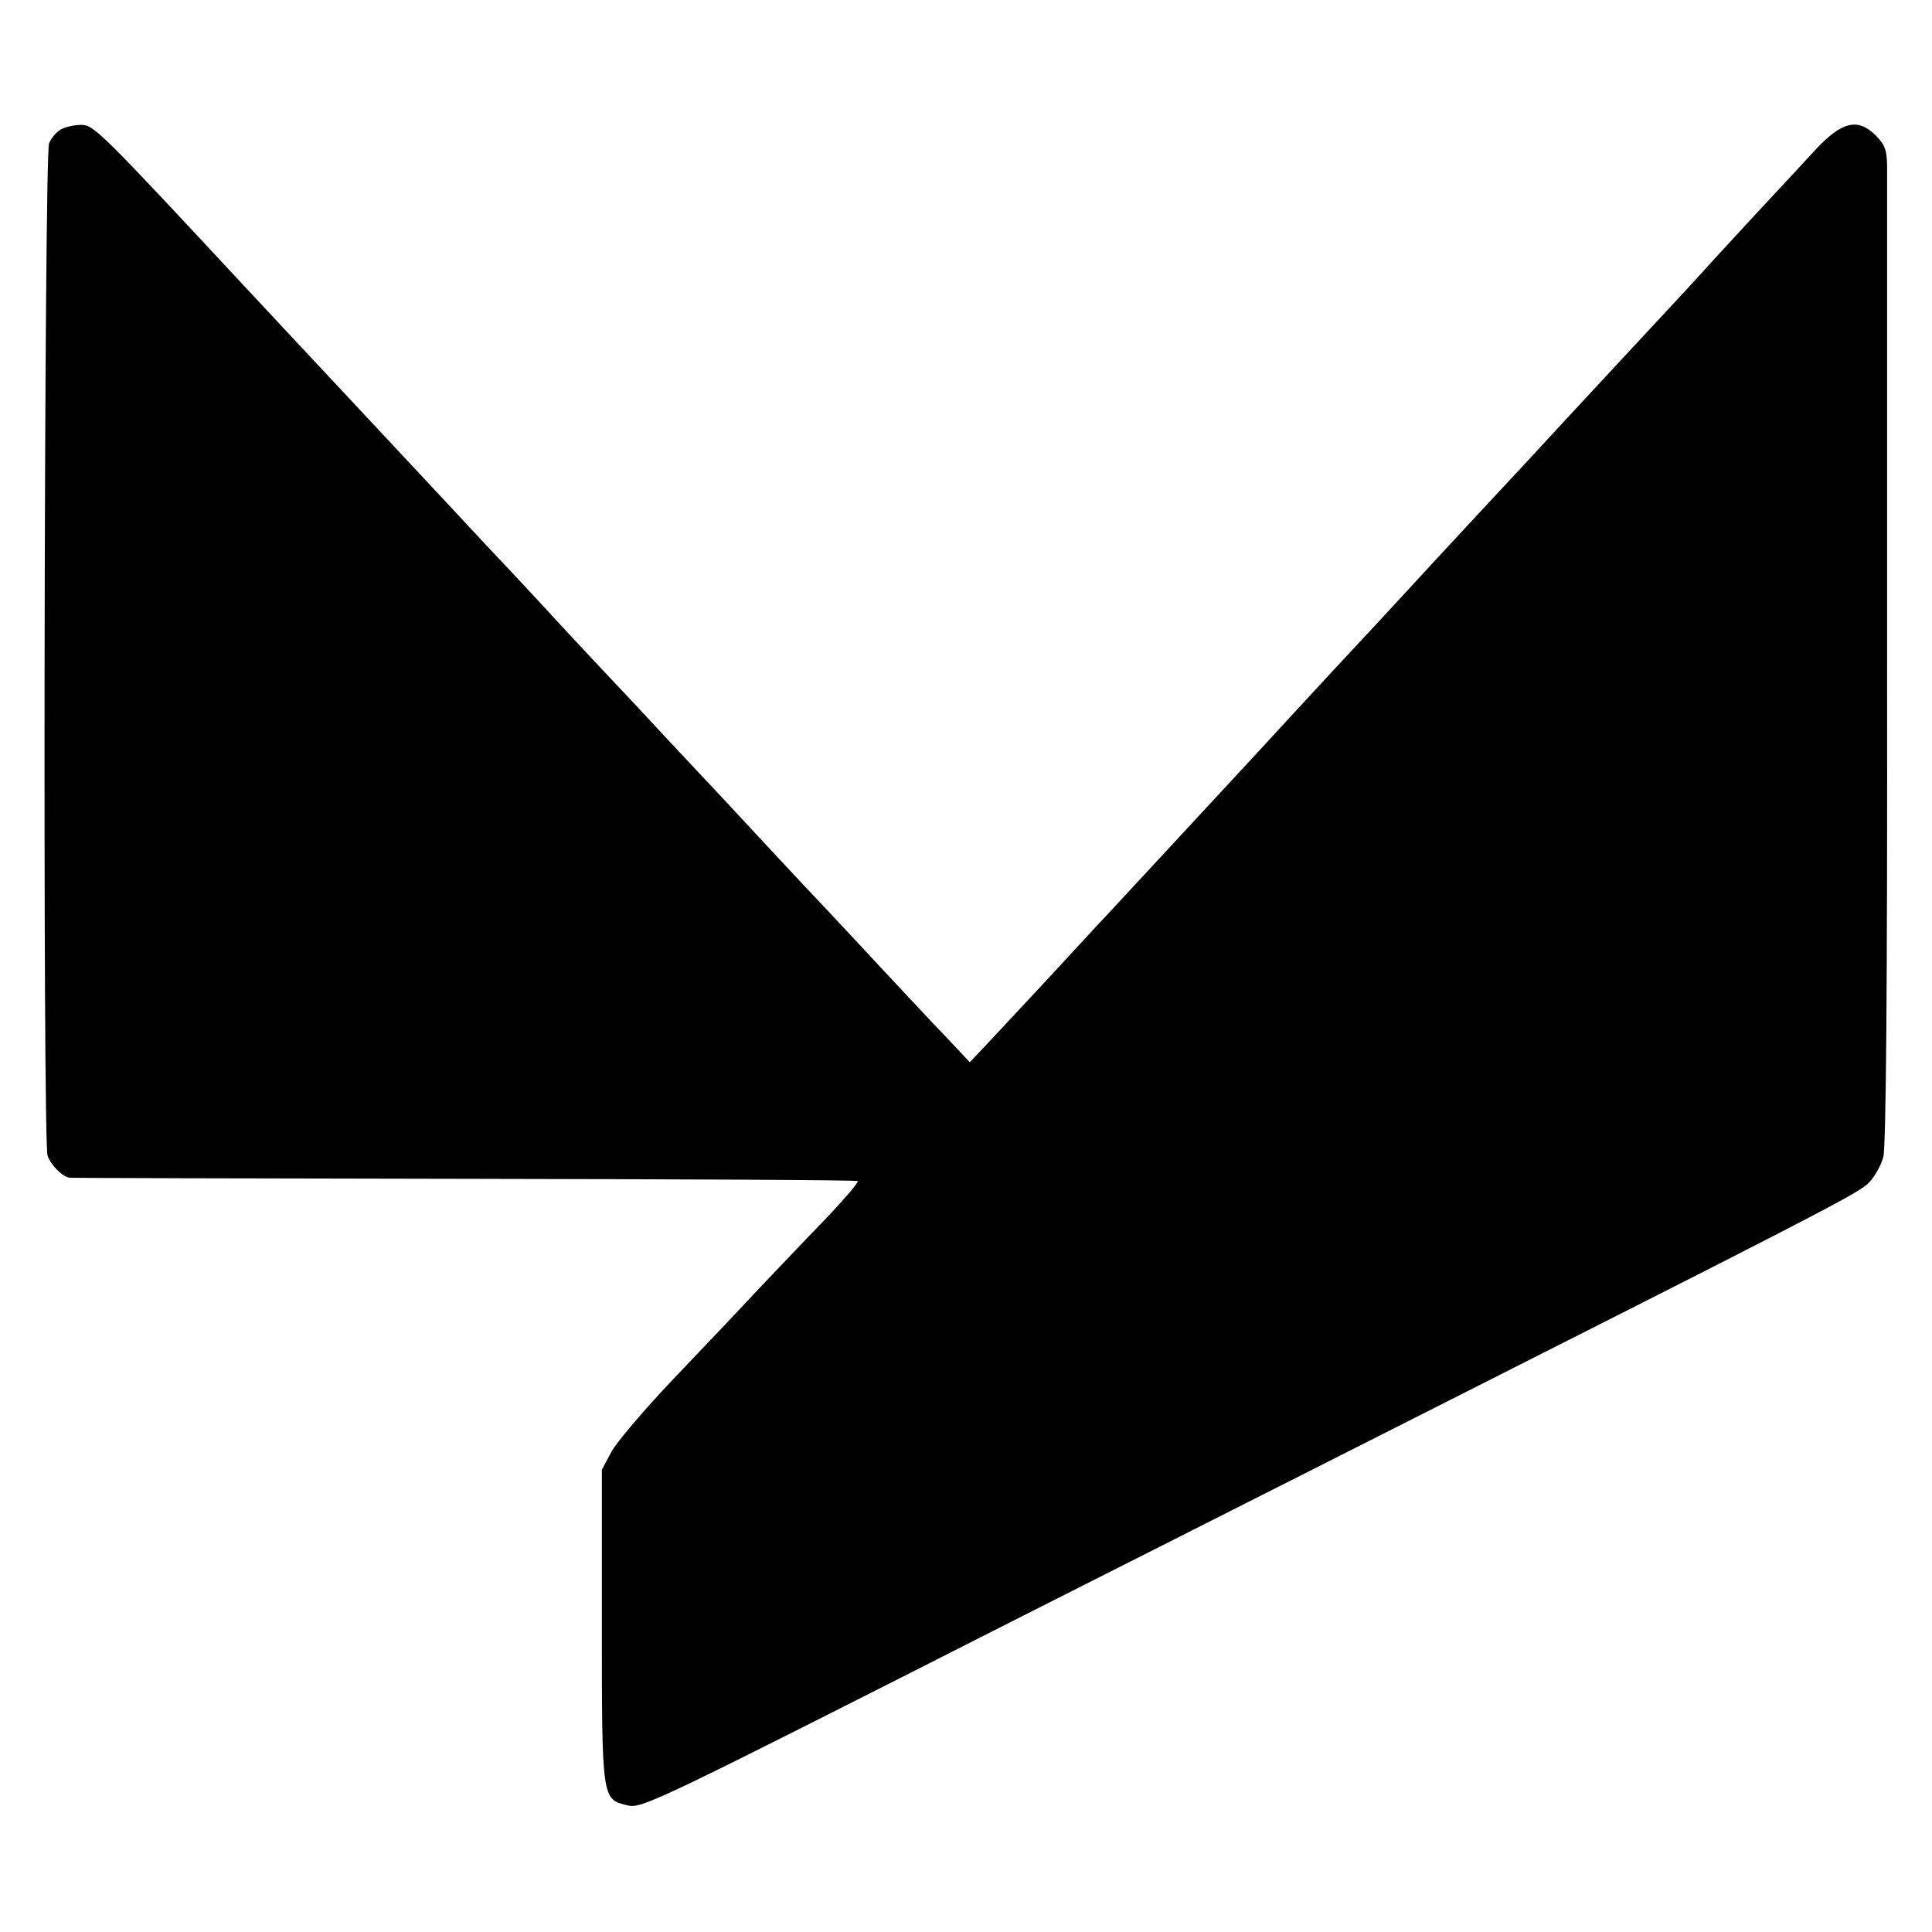 <?xml version="1.0" standalone="no"?>
<!DOCTYPE svg PUBLIC "-//W3C//DTD SVG 20010904//EN"
 "http://www.w3.org/TR/2001/REC-SVG-20010904/DTD/svg10.dtd">
<svg version="1.0" xmlns="http://www.w3.org/2000/svg"
 width="512pt" height="512pt" viewBox="0 0 512 512"
 preserveAspectRatio="xMidYMid meet">
<g transform="translate(0,512) scale(0.1,-0.1)"
fill="#000000" stroke="none">
<path d="M163 4778 c-12 -6 -27 -23 -33 -38 -13 -32 -17 -2641 -4 -2682 7 -24
40 -57 58 -59 6 -1 478 -2 1048 -3 570 -1 1039 -3 1041 -6 3 -3 -34 -46 -81
-96 -48 -49 -127 -133 -177 -185 -49 -53 -153 -162 -230 -243 -77 -81 -151
-168 -165 -194 l-25 -47 0 -410 c0 -461 0 -463 66 -479 40 -10 58 -1 1054 504
171 86 603 305 960 485 1156 584 1249 632 1277 660 16 16 33 47 39 69 7 27 11
432 10 1310 0 699 0 1293 0 1319 -1 40 -6 54 -31 79 -47 46 -89 36 -159 -39
-29 -32 -99 -107 -155 -167 -55 -60 -109 -118 -119 -129 -20 -23 -77 -85 -242
-262 -107 -115 -190 -205 -251 -271 -111 -119 -224 -241 -249 -268 -16 -18
-75 -81 -130 -141 -55 -59 -116 -125 -135 -145 -19 -21 -73 -79 -120 -130 -47
-51 -100 -109 -119 -129 -66 -71 -147 -159 -251 -271 -58 -62 -118 -128 -135
-145 -16 -18 -75 -81 -130 -141 -55 -59 -124 -133 -152 -163 l-53 -56 -62 66
c-35 36 -112 119 -173 184 -60 65 -130 139 -153 164 -24 25 -85 90 -135 144
-51 55 -110 118 -132 142 -22 23 -89 95 -150 160 -60 65 -126 135 -145 155
-19 20 -78 83 -130 139 -52 57 -115 124 -140 151 -25 26 -97 103 -160 171
-113 121 -200 214 -270 289 -33 35 -215 230 -270 289 -387 416 -402 431 -436
430 -16 0 -39 -5 -51 -11z"/>
</g>
</svg>
